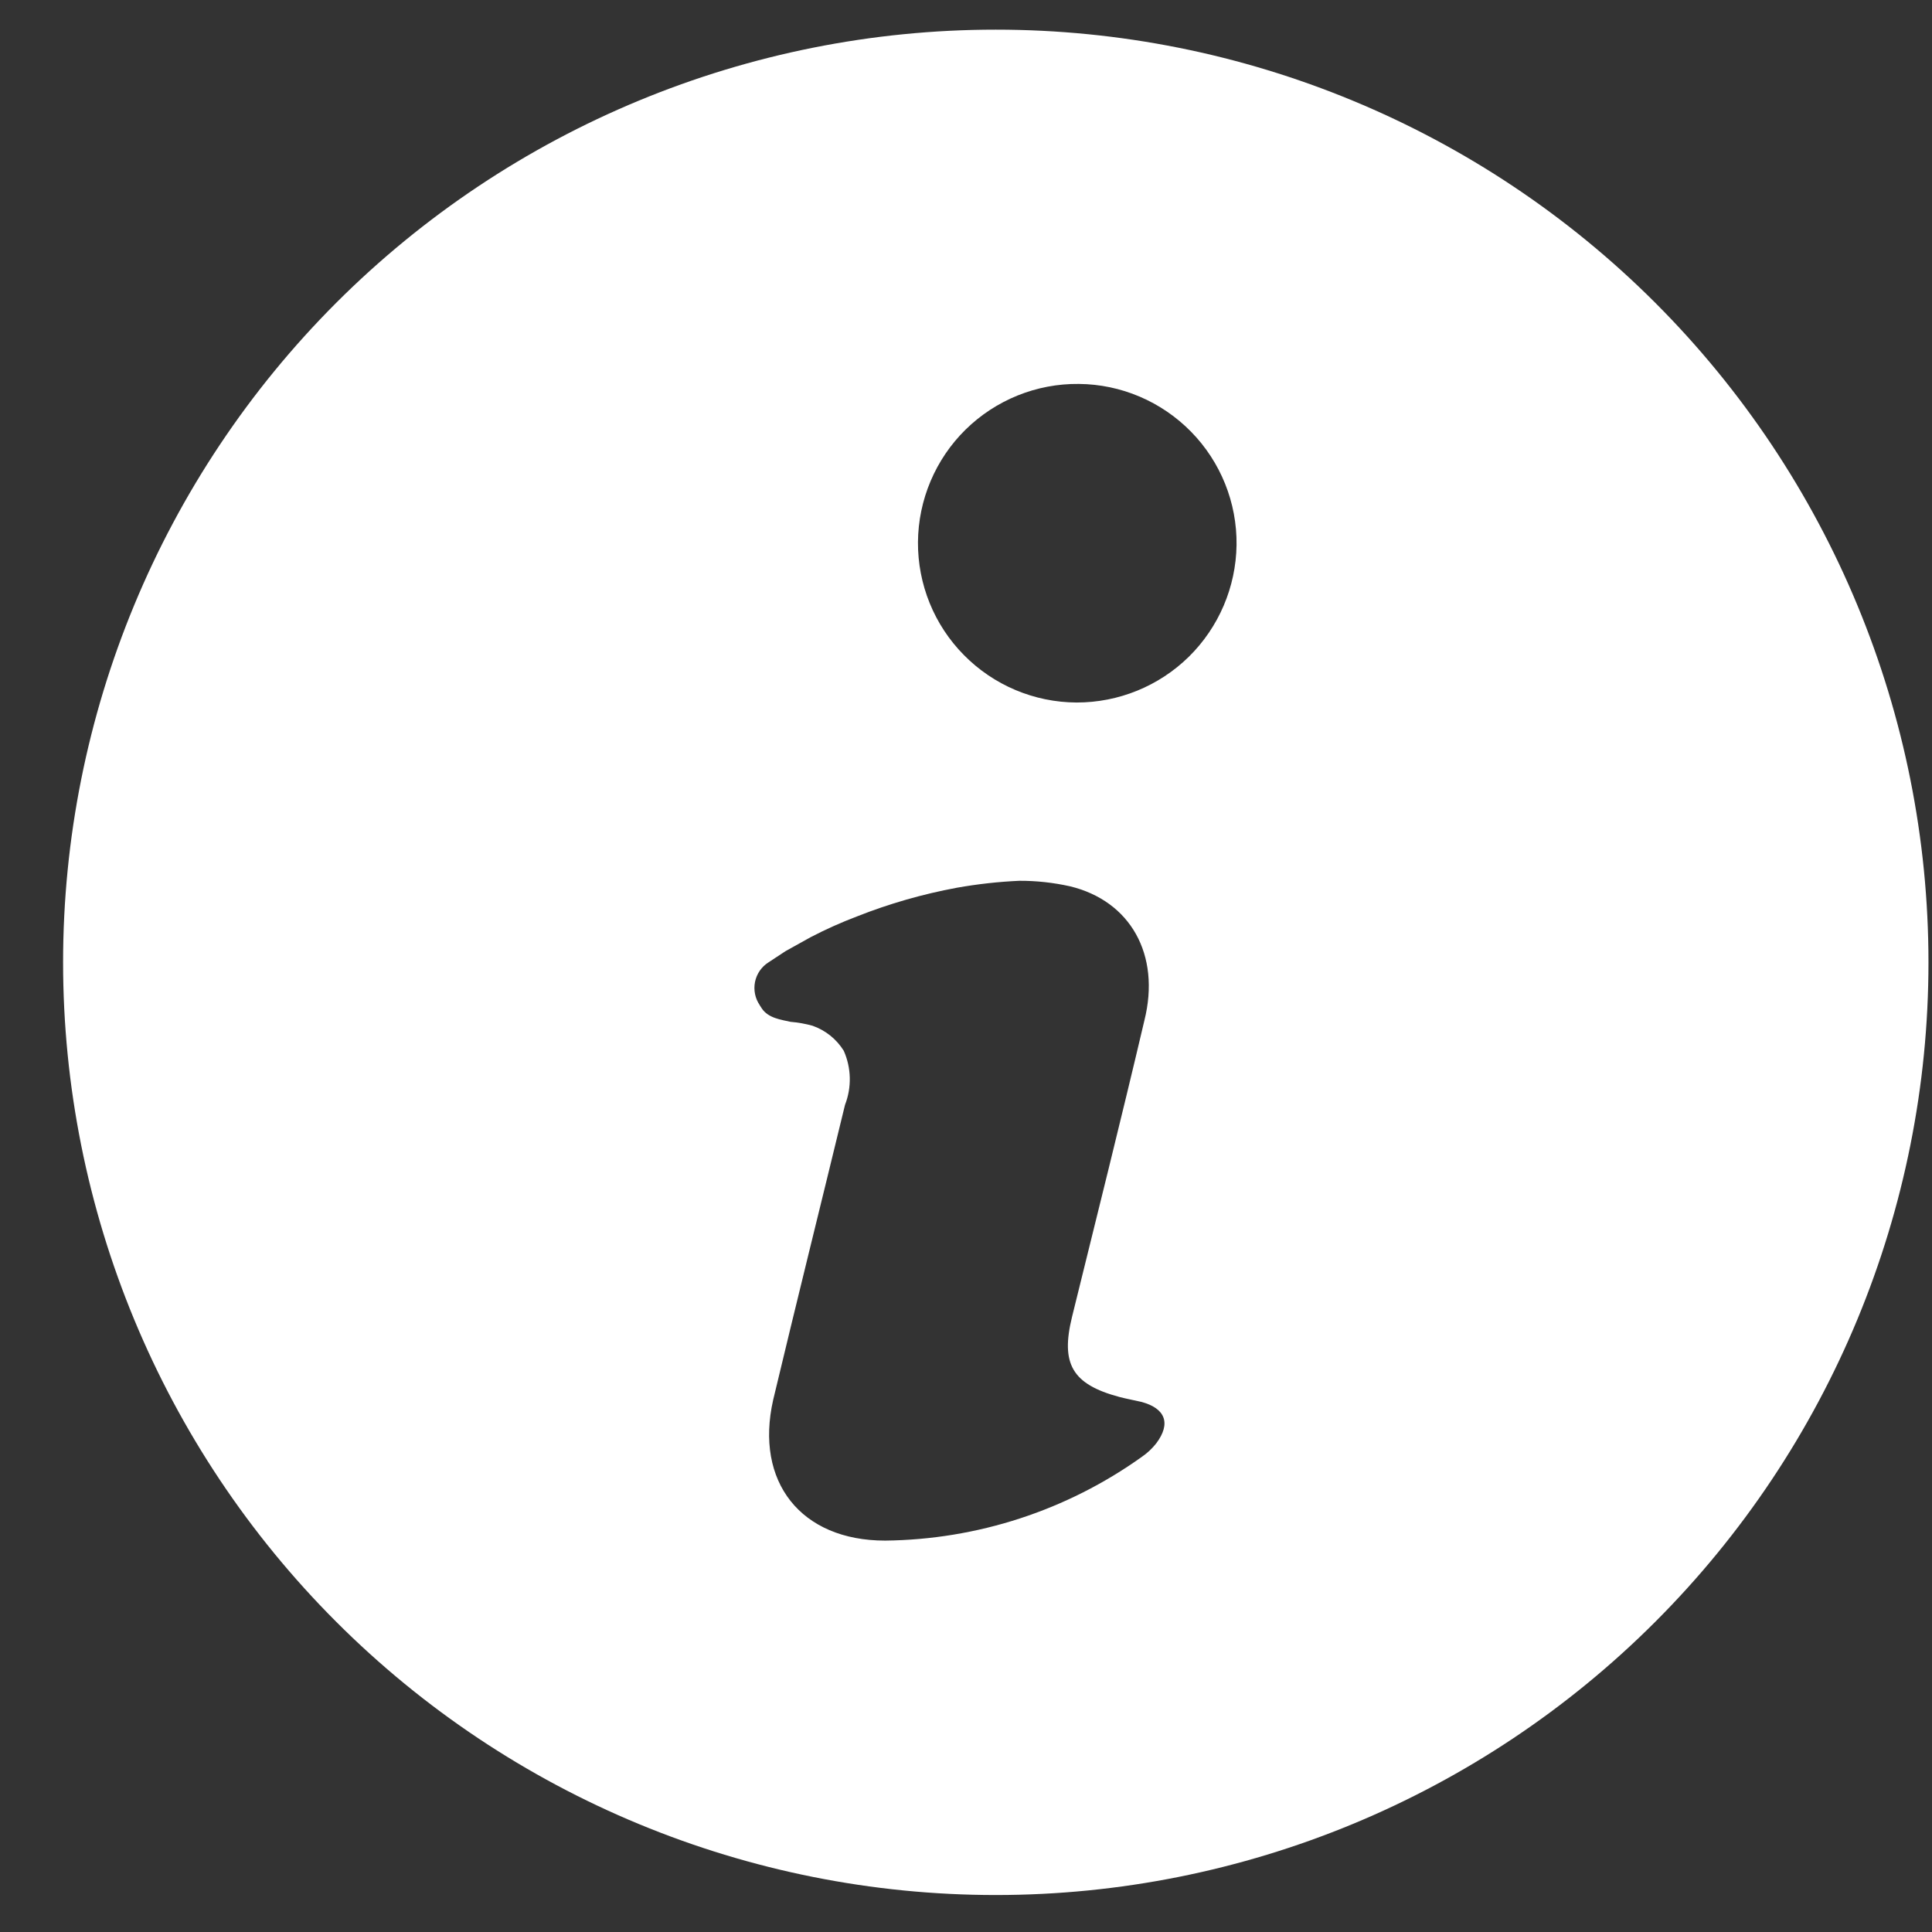 <svg width="29" height="29" viewBox="0 0 29 29" fill="none" xmlns="http://www.w3.org/2000/svg">
<rect x="0" y="0" width="29" height="29" fill="#333333" stroke="none"/>
<path d="M14.947 0.445C11.233 0.445 7.673 1.92 5.047 4.545C2.422 7.171 0.947 10.732 0.947 14.445C0.947 18.158 2.422 21.719 5.047 24.344C7.672 26.97 11.234 28.445 14.947 28.445C18.66 28.445 22.221 26.97 24.846 24.344C27.471 21.719 28.947 18.158 28.947 14.445C28.947 10.732 27.471 7.171 24.846 4.545C22.221 1.92 18.66 0.445 14.947 0.445ZM17.355 21.666C17.293 21.744 17.221 21.812 17.139 21.868C16.014 22.672 14.669 23.11 13.286 23.125C12.021 23.125 11.326 22.243 11.606 21.011C11.959 19.533 12.326 18.06 12.684 16.584H12.684C12.786 16.322 12.779 16.029 12.665 15.772C12.556 15.597 12.391 15.465 12.197 15.397C12.089 15.367 11.978 15.347 11.866 15.338C11.732 15.307 11.533 15.285 11.435 15.137L11.404 15.089H11.405C11.334 14.987 11.309 14.86 11.333 14.739C11.358 14.617 11.431 14.511 11.536 14.445L11.791 14.277L12.169 14.067C12.394 13.95 12.626 13.846 12.863 13.756C13.348 13.564 13.851 13.42 14.364 13.325C14.674 13.27 14.988 13.235 15.302 13.221C15.556 13.22 15.81 13.248 16.058 13.303C16.968 13.521 17.424 14.33 17.178 15.316C16.828 16.805 16.456 18.289 16.092 19.765C15.918 20.471 16.092 20.779 16.803 20.969C16.909 20.997 17.018 21.016 17.128 21.042C17.494 21.137 17.581 21.367 17.355 21.666ZM16.159 10.545C15.524 10.542 14.916 10.286 14.47 9.834C14.023 9.383 13.775 8.772 13.779 8.137C13.784 7.502 14.041 6.894 14.493 6.449C14.946 6.004 15.558 5.756 16.193 5.763C16.828 5.768 17.434 6.027 17.879 6.481C18.323 6.934 18.569 7.546 18.561 8.181C18.552 8.812 18.295 9.414 17.846 9.857C17.396 10.299 16.79 10.546 16.159 10.545Z" fill="white"/>
</svg>
